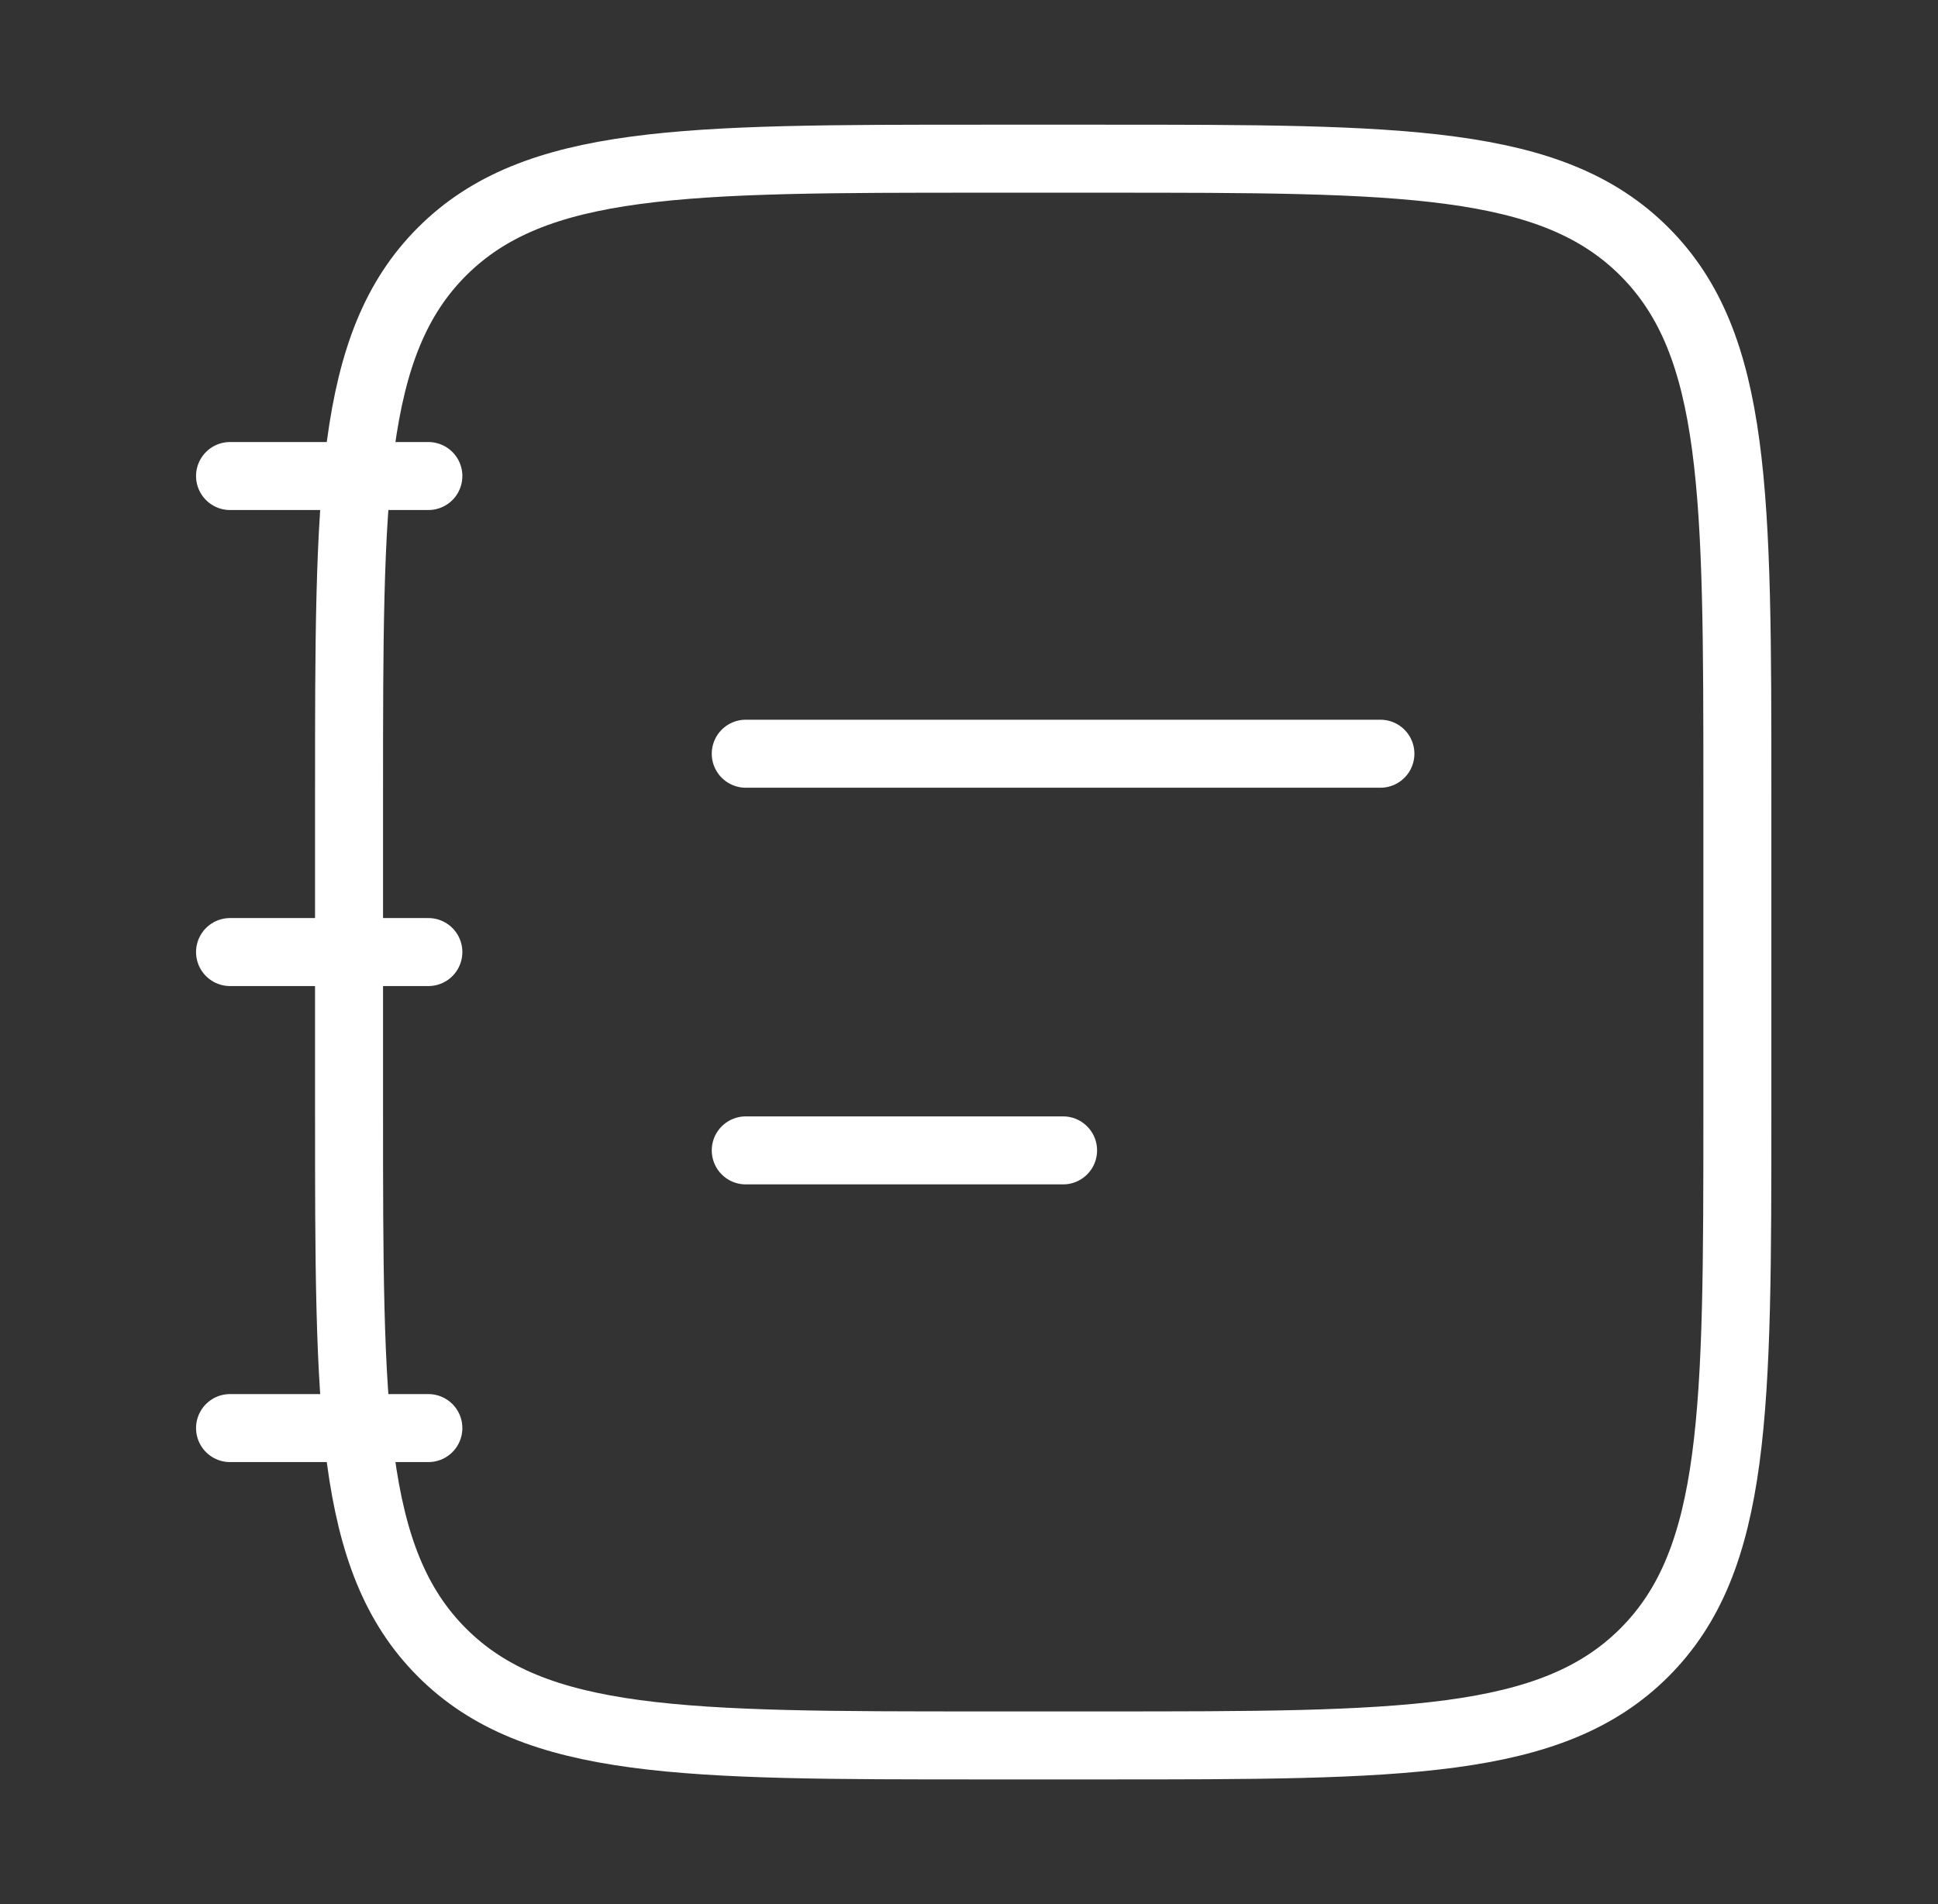 <svg width="57" height="56" viewBox="0 0 57 56" fill="none" xmlns="http://www.w3.org/2000/svg">
<rect x="0" y="0" width="57" height="56" fill="#333333" stroke="none"/>
<path d="M21.934 33.833H31.267M21.934 22.167H40.6" stroke="white" stroke-width="2" stroke-linecap="round"/>
<path d="M10.266 23.333C10.266 14.534 10.266 10.134 12.999 7.4C15.733 4.667 20.133 4.667 28.932 4.667H32.432C41.232 4.667 45.632 4.667 48.365 7.4C51.099 10.134 51.099 14.534 51.099 23.333V32.667C51.099 41.466 51.099 45.866 48.365 48.6C45.632 51.333 41.232 51.333 32.432 51.333H28.932C20.133 51.333 15.733 51.333 12.999 48.6C10.266 45.866 10.266 41.466 10.266 32.667V23.333Z" stroke="white" stroke-width="2"/>
<path d="M12.599 14L6.766 14M12.599 28L6.766 28M12.599 42H6.766" stroke="white" stroke-width="2" stroke-linecap="round" stroke-linejoin="round"/>
</svg>
